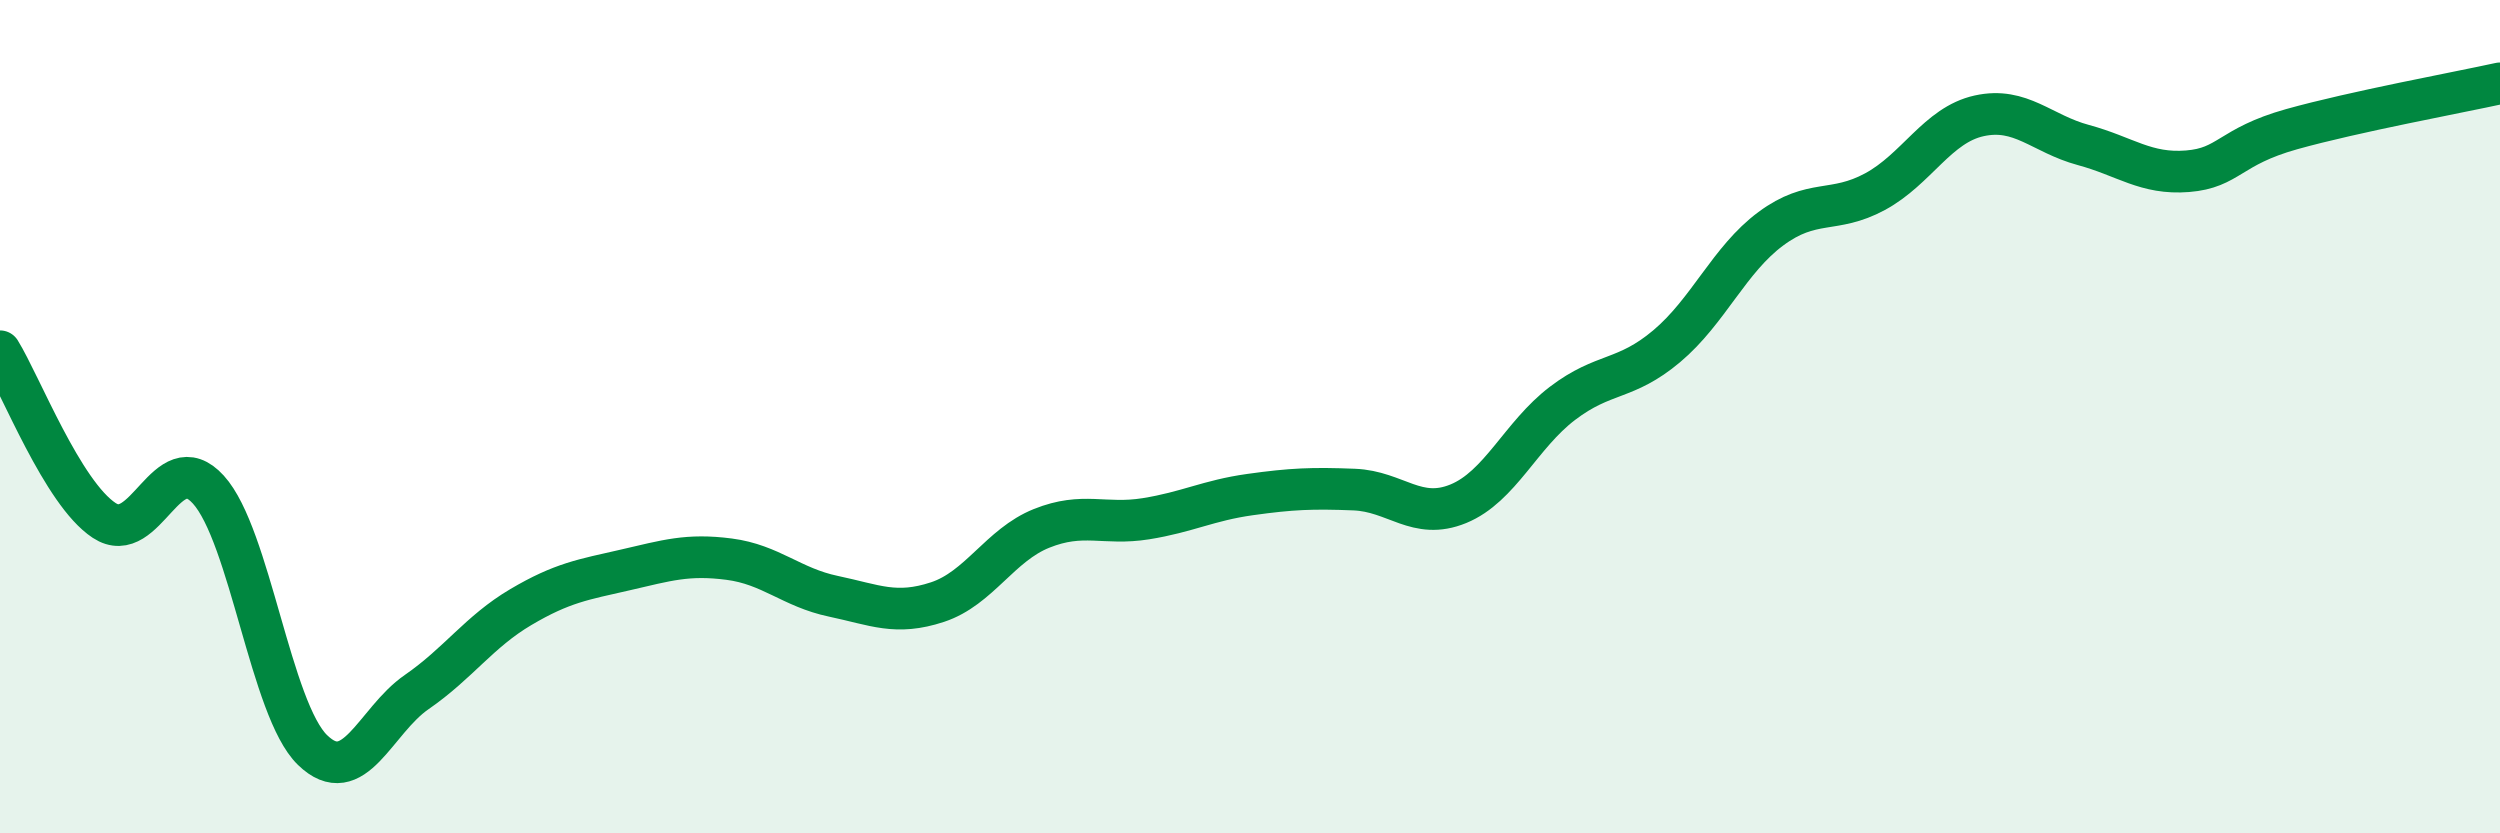 
    <svg width="60" height="20" viewBox="0 0 60 20" xmlns="http://www.w3.org/2000/svg">
      <path
        d="M 0,8.43 C 0.5,9.24 1.5,11.83 2.5,12.49 C 3.5,13.15 4,10.65 5,11.75 C 6,12.85 6.5,17.03 7.5,18 C 8.5,18.97 9,17.3 10,16.61 C 11,15.92 11.5,15.16 12.5,14.57 C 13.5,13.98 14,13.91 15,13.68 C 16,13.45 16.5,13.29 17.5,13.42 C 18.5,13.55 19,14.1 20,14.31 C 21,14.52 21.5,14.78 22.5,14.45 C 23.5,14.12 24,13.08 25,12.68 C 26,12.28 26.5,12.61 27.5,12.45 C 28.5,12.29 29,12.01 30,11.87 C 31,11.73 31.5,11.71 32.5,11.75 C 33.5,11.79 34,12.5 35,12.09 C 36,11.68 36.5,10.44 37.5,9.68 C 38.5,8.92 39,9.15 40,8.31 C 41,7.47 41.5,6.23 42.5,5.49 C 43.5,4.75 44,5.14 45,4.6 C 46,4.06 46.5,3 47.5,2.78 C 48.5,2.56 49,3.21 50,3.48 C 51,3.75 51.5,4.19 52.5,4.11 C 53.5,4.03 53.5,3.52 55,3.1 C 56.5,2.68 59,2.22 60,2L60 20L0 20Z"
        fill="#008740"
        opacity="0.1"
        stroke-linecap="round"
        stroke-linejoin="round"
      />
      <path
        d="M 0,8.43 C 0.5,9.24 1.5,11.83 2.5,12.49 C 3.5,13.15 4,10.65 5,11.75 C 6,12.85 6.5,17.03 7.5,18 C 8.5,18.97 9,17.3 10,16.61 C 11,15.92 11.5,15.16 12.5,14.57 C 13.5,13.98 14,13.91 15,13.68 C 16,13.45 16.5,13.29 17.5,13.42 C 18.5,13.55 19,14.1 20,14.31 C 21,14.52 21.5,14.78 22.5,14.45 C 23.5,14.12 24,13.08 25,12.68 C 26,12.28 26.5,12.61 27.5,12.45 C 28.5,12.29 29,12.01 30,11.87 C 31,11.73 31.5,11.71 32.5,11.75 C 33.5,11.79 34,12.5 35,12.09 C 36,11.68 36.5,10.44 37.5,9.68 C 38.5,8.92 39,9.15 40,8.31 C 41,7.47 41.5,6.23 42.5,5.49 C 43.5,4.75 44,5.14 45,4.6 C 46,4.06 46.5,3 47.5,2.78 C 48.5,2.56 49,3.21 50,3.48 C 51,3.75 51.5,4.19 52.5,4.11 C 53.5,4.03 53.5,3.52 55,3.1 C 56.5,2.68 59,2.22 60,2"
        stroke="#008740"
        stroke-width="1"
        fill="none"
        stroke-linecap="round"
        stroke-linejoin="round"
      />
    </svg>
  